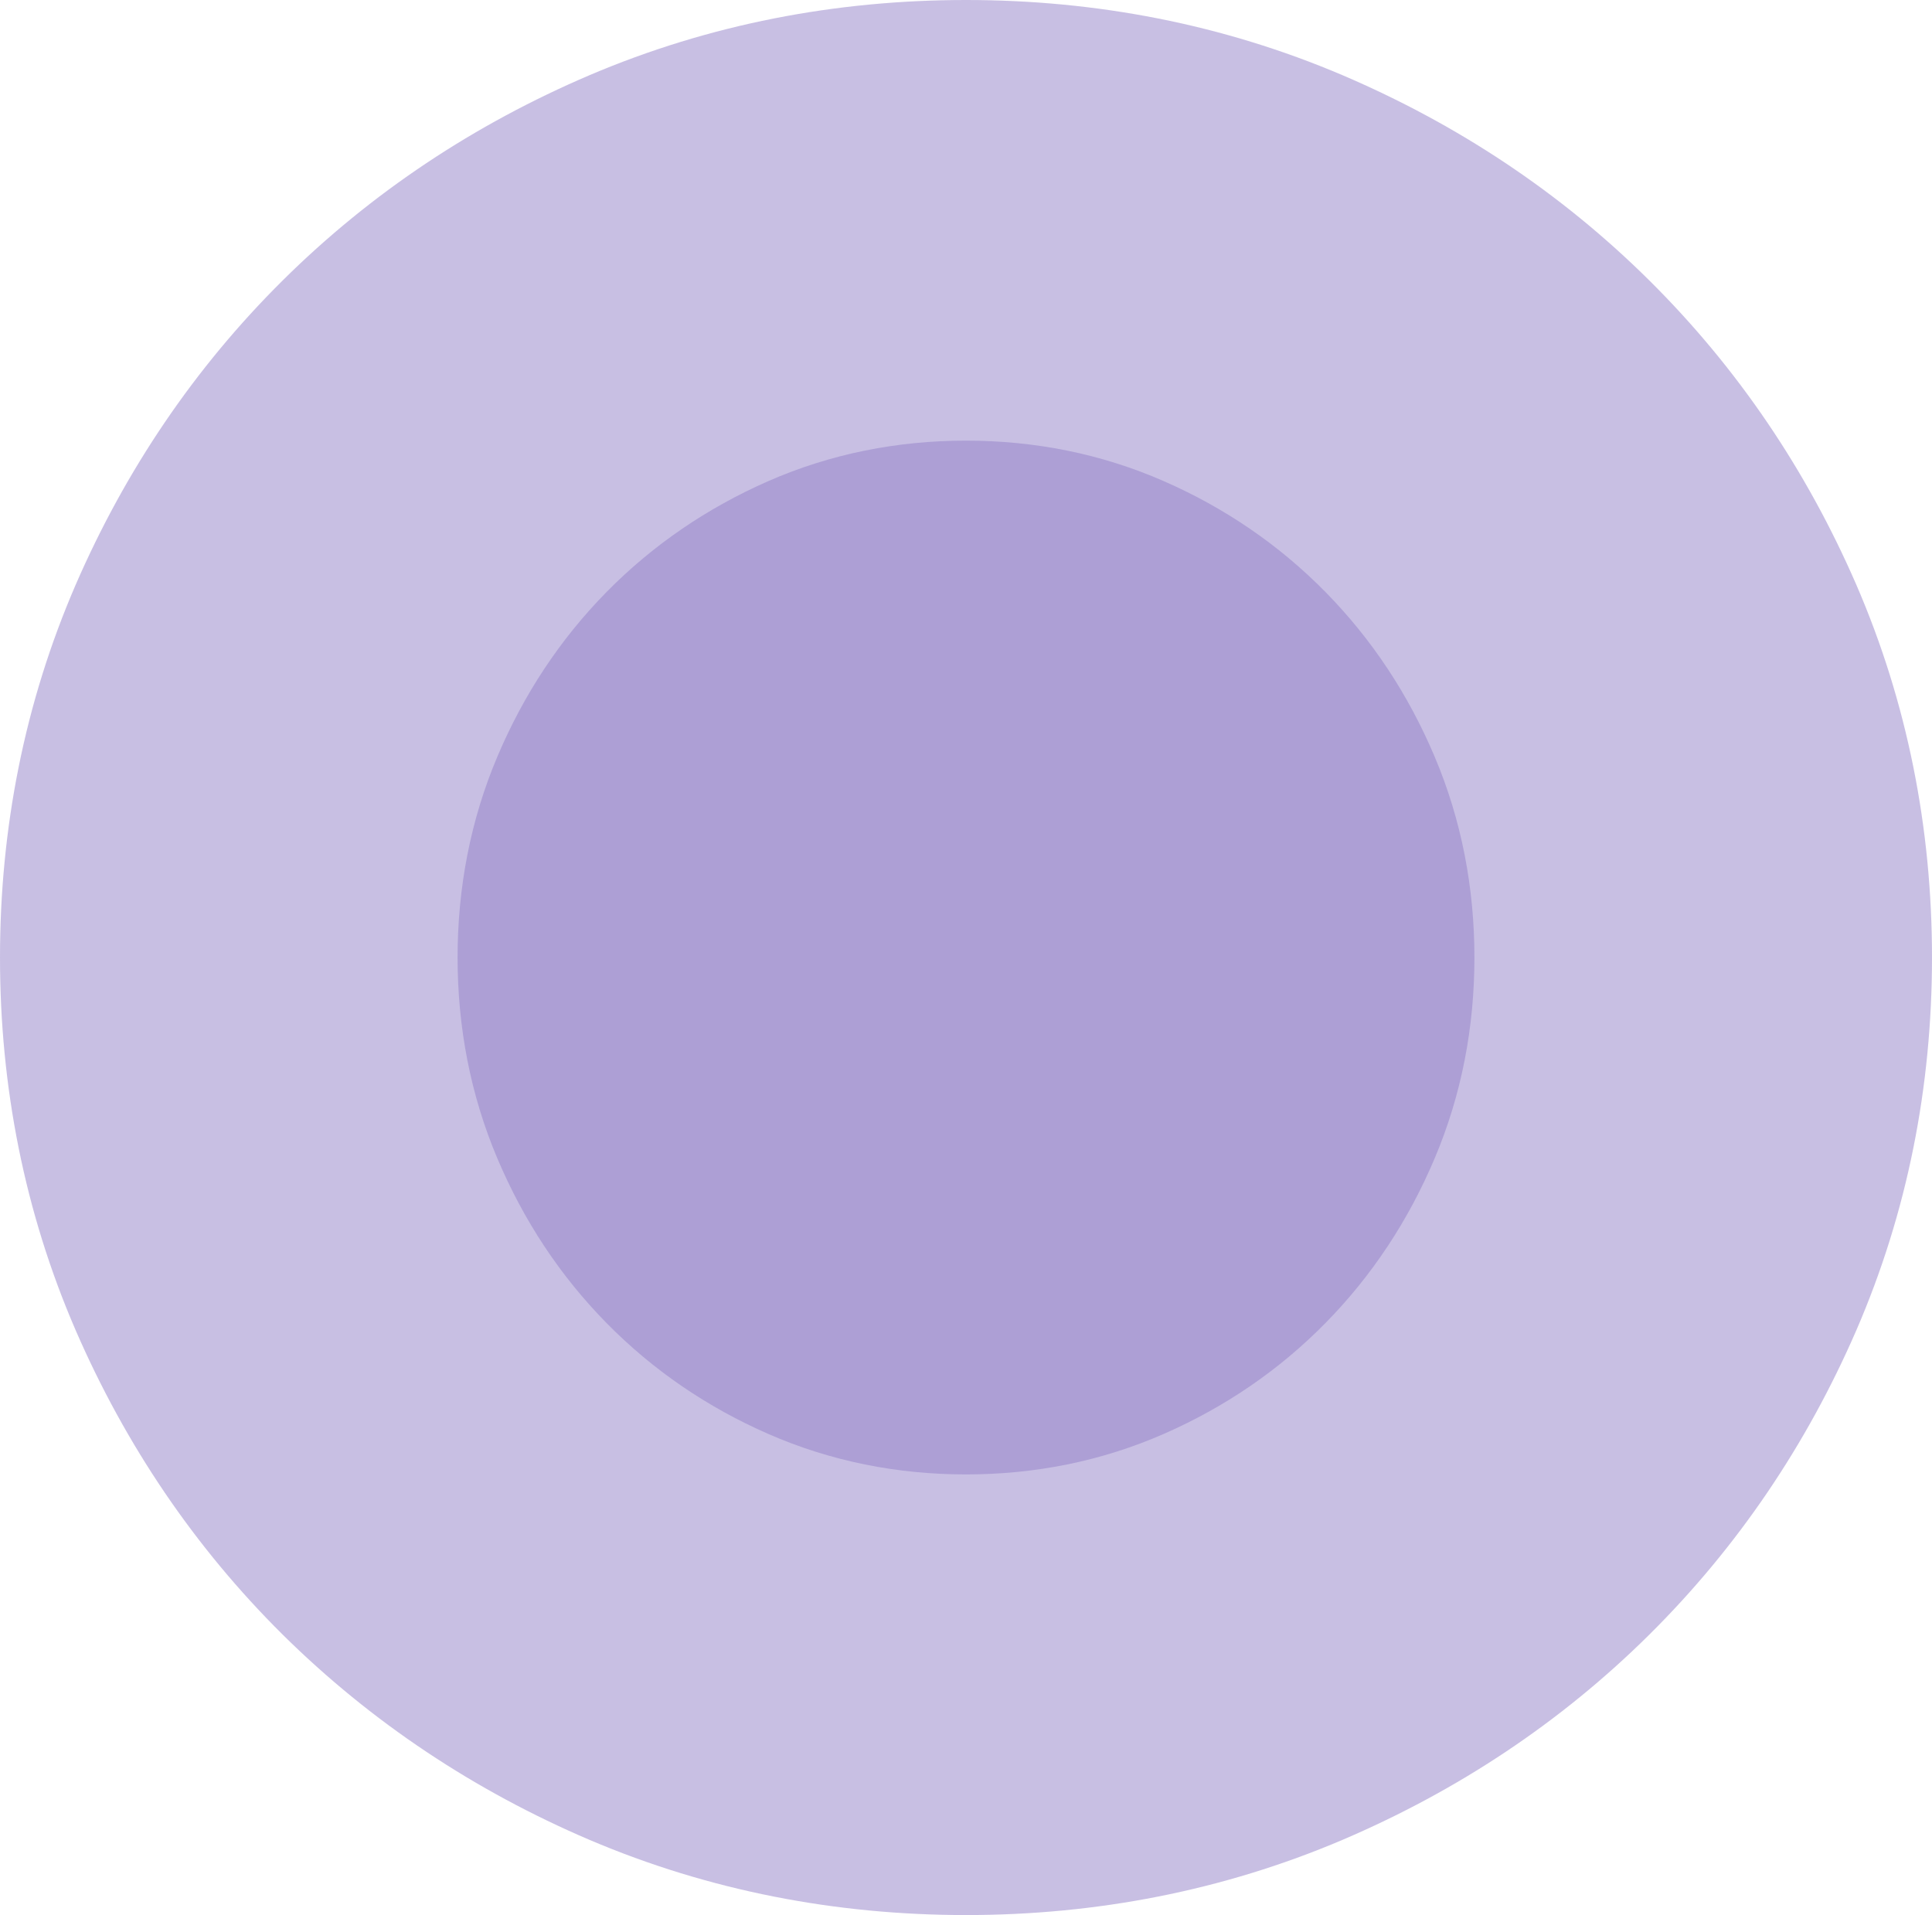 <?xml version="1.0" encoding="UTF-8"?> <svg xmlns="http://www.w3.org/2000/svg" width="114" height="113" viewBox="0 0 114 113" fill="none"><path opacity="0.5" fill-rule="evenodd" clip-rule="evenodd" d="M57 113C49.325 113 41.857 111.572 34.8 108.57C28.008 105.67 21.921 101.633 16.687 96.46C11.453 91.272 7.395 85.238 4.469 78.505C1.441 71.51 -3.28897e-06 64.107 -2.95645e-06 56.5C-2.62393e-06 48.893 1.441 41.49 4.469 34.495C7.395 27.762 11.453 21.729 16.687 16.541C21.921 11.352 28.008 7.33 34.8 4.43C41.857 1.428 49.325 3.93691e-06 57 4.27237e-06C64.674 4.60783e-06 72.143 1.428 79.2 4.43C85.993 7.33 92.079 11.352 97.313 16.541C102.547 21.729 106.605 27.762 109.531 34.495C112.559 41.49 114 48.893 114 56.5C114 64.107 112.559 71.51 109.531 78.505C106.605 85.238 102.547 91.272 97.313 96.46C92.079 101.648 85.993 105.67 79.2 108.57C72.143 111.572 64.674 113 57 113Z" fill="#9280C8"></path><path opacity="0.5" fill-rule="evenodd" clip-rule="evenodd" d="M57 87C52.955 87 49.027 86.231 45.317 84.604C41.738 83.036 38.537 80.862 35.788 78.066C33.038 75.27 30.899 72.016 29.357 68.377C27.756 64.606 27 60.597 27 56.5C27 52.403 27.756 48.394 29.357 44.623C30.899 40.984 33.038 37.73 35.788 34.934C38.537 32.139 41.753 29.964 45.317 28.396C49.027 26.769 52.955 26 57 26C61.045 26 64.973 26.769 68.683 28.396C72.262 29.964 75.463 32.139 78.212 34.934C80.962 37.73 83.101 40.984 84.643 44.623C86.243 48.394 87 52.388 87 56.5C87 60.612 86.243 64.606 84.643 68.377C83.101 72.016 80.962 75.27 78.212 78.066C75.463 80.862 72.262 83.036 68.683 84.604C64.973 86.231 61.045 87 57 87Z" fill="#9280C8"></path></svg> 